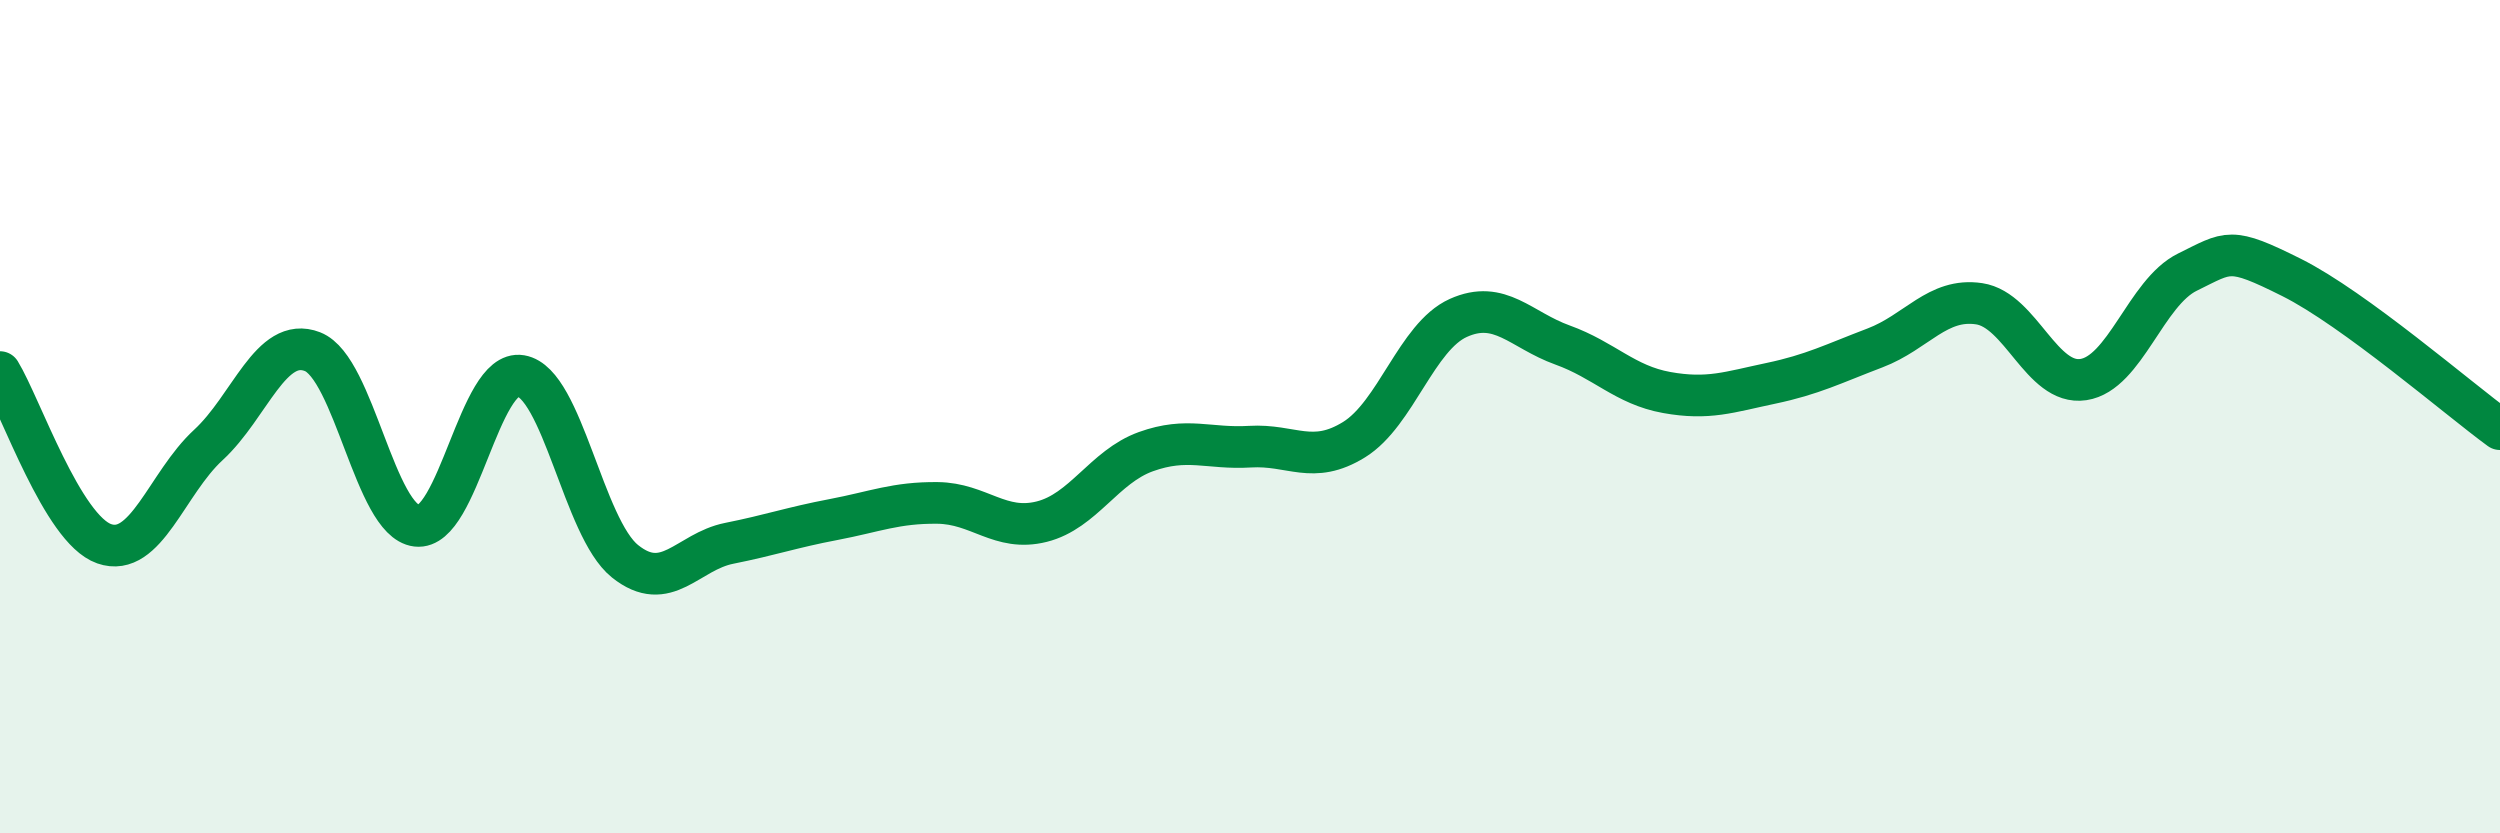 
    <svg width="60" height="20" viewBox="0 0 60 20" xmlns="http://www.w3.org/2000/svg">
      <path
        d="M 0,8.93 C 0.5,9.75 1.5,12.7 2.5,13.05 C 3.5,13.4 4,11.6 5,10.68 C 6,9.76 6.5,8.05 7.5,8.44 C 8.5,8.83 9,12.5 10,12.62 C 11,12.74 11.5,8.85 12.5,9.02 C 13.5,9.19 14,12.67 15,13.47 C 16,14.27 16.5,13.24 17.5,13.04 C 18.5,12.84 19,12.66 20,12.47 C 21,12.28 21.5,12.06 22.5,12.07 C 23.5,12.08 24,12.77 25,12.52 C 26,12.27 26.5,11.2 27.5,10.84 C 28.5,10.48 29,10.78 30,10.72 C 31,10.66 31.5,11.17 32.5,10.55 C 33.5,9.93 34,8.08 35,7.63 C 36,7.18 36.5,7.92 37.5,8.28 C 38.5,8.64 39,9.24 40,9.42 C 41,9.6 41.5,9.41 42.5,9.2 C 43.5,8.99 44,8.73 45,8.35 C 46,7.97 46.5,7.14 47.5,7.29 C 48.5,7.44 49,9.26 50,9.11 C 51,8.96 51.5,7.02 52.5,6.53 C 53.5,6.04 53.5,5.91 55,6.66 C 56.5,7.41 59,9.57 60,10.3L60 20L0 20Z"
        fill="#008740"
        opacity="0.1"
        stroke-linecap="round"
        stroke-linejoin="round"
      />
      <path
        d="M 0,8.93 C 0.5,9.75 1.5,12.7 2.5,13.05 C 3.5,13.4 4,11.6 5,10.68 C 6,9.76 6.5,8.05 7.5,8.44 C 8.5,8.83 9,12.5 10,12.62 C 11,12.74 11.5,8.85 12.5,9.02 C 13.5,9.19 14,12.67 15,13.47 C 16,14.27 16.5,13.24 17.5,13.04 C 18.5,12.84 19,12.66 20,12.47 C 21,12.28 21.5,12.06 22.5,12.07 C 23.5,12.08 24,12.77 25,12.52 C 26,12.27 26.5,11.2 27.5,10.84 C 28.5,10.48 29,10.78 30,10.72 C 31,10.66 31.5,11.17 32.5,10.55 C 33.5,9.93 34,8.08 35,7.63 C 36,7.18 36.5,7.92 37.5,8.28 C 38.5,8.64 39,9.24 40,9.42 C 41,9.6 41.5,9.41 42.5,9.2 C 43.5,8.99 44,8.73 45,8.35 C 46,7.97 46.5,7.14 47.5,7.29 C 48.5,7.44 49,9.26 50,9.11 C 51,8.96 51.5,7.02 52.5,6.53 C 53.5,6.04 53.5,5.91 55,6.66 C 56.5,7.41 59,9.57 60,10.3"
        stroke="#008740"
        stroke-width="1"
        fill="none"
        stroke-linecap="round"
        stroke-linejoin="round"
      />
    </svg>
  
